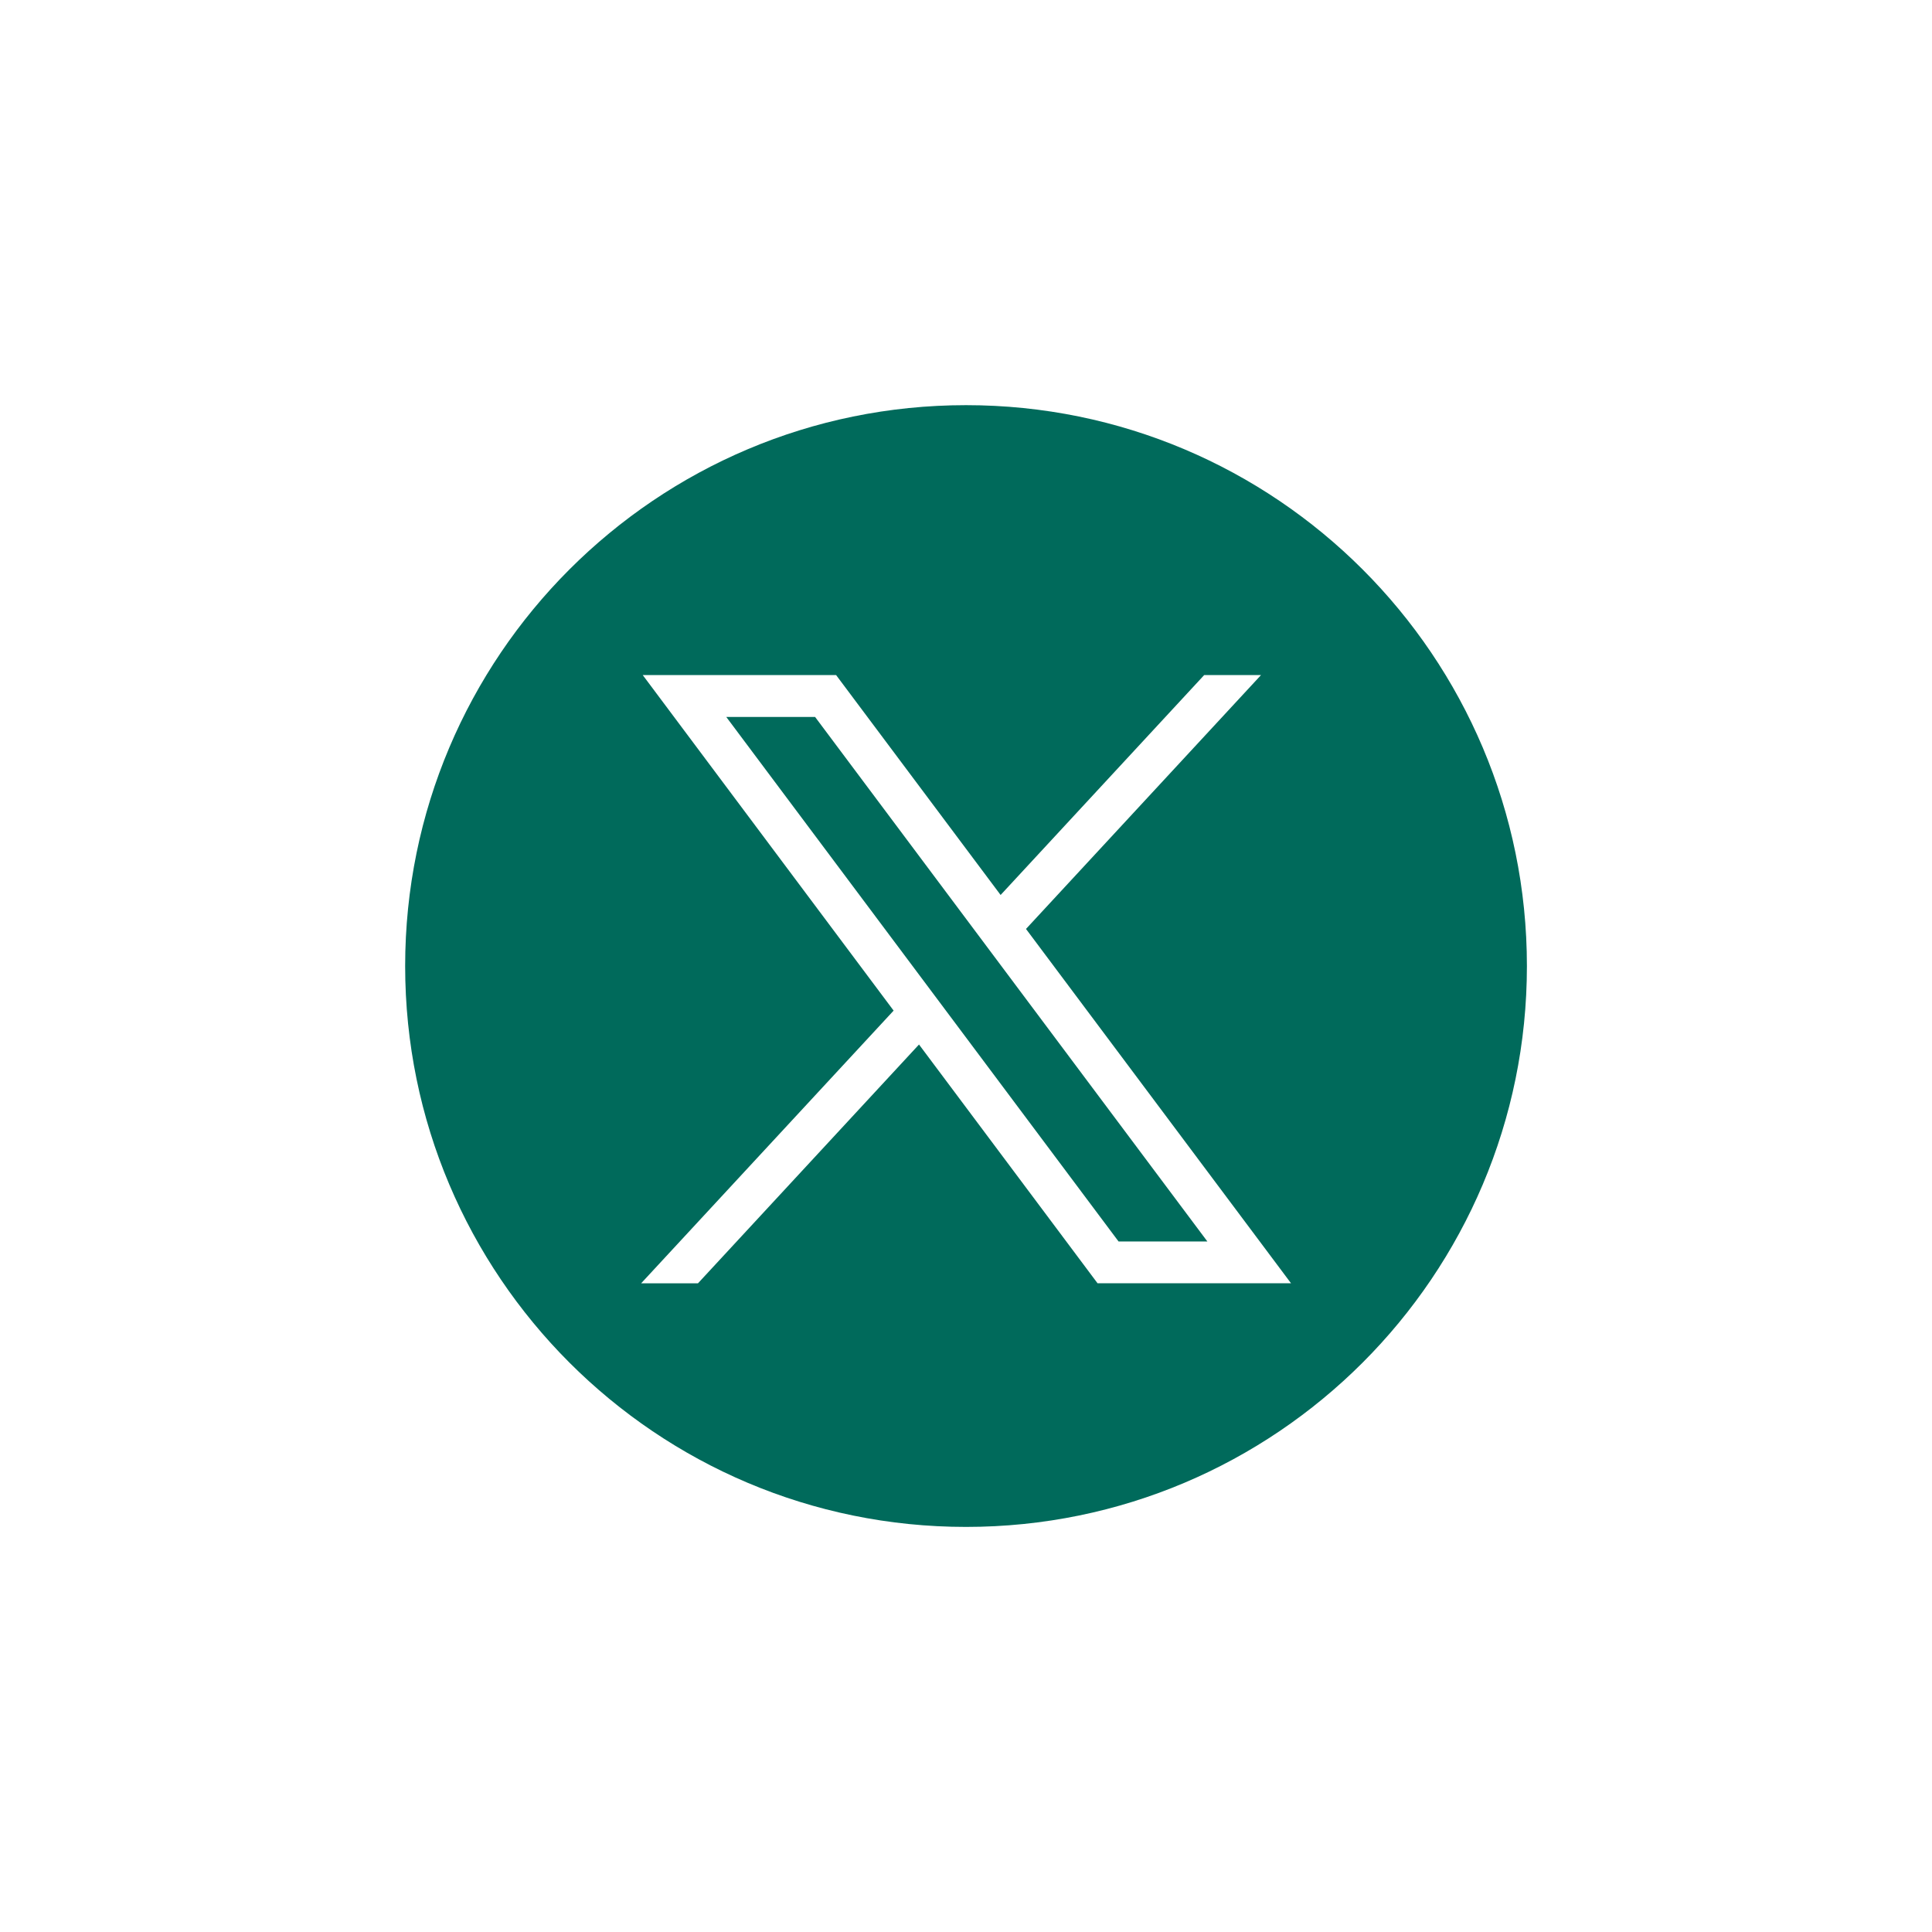 <?xml version="1.0" encoding="UTF-8"?>
<svg id="Layer_1" data-name="Layer 1" xmlns="http://www.w3.org/2000/svg" viewBox="0 0 283.87 283.87">
  <defs>
    <style>
      .cls-1 {
        fill: #006a5b;
        stroke-width: 0px;
      }
    </style>
  </defs>
  <polygon class="cls-1" points="106.71 105.34 164.35 182.41 177.4 182.41 119.76 105.34 106.71 105.34"/>
  <path class="cls-1" d="M141.94,59.53c-45.51,0-82.41,36.9-82.41,82.41s36.9,82.41,82.41,82.41,82.41-36.9,82.41-82.41-36.9-82.41-82.41-82.41ZM161.27,188.56l-26.24-35.09-32.48,35.09h-8.35l37.1-40.07-36.86-49.3h28.41l24.17,32.31,29.91-32.31h8.35l-34.53,37.3,38.94,52.06h-28.41Z"/>
</svg>